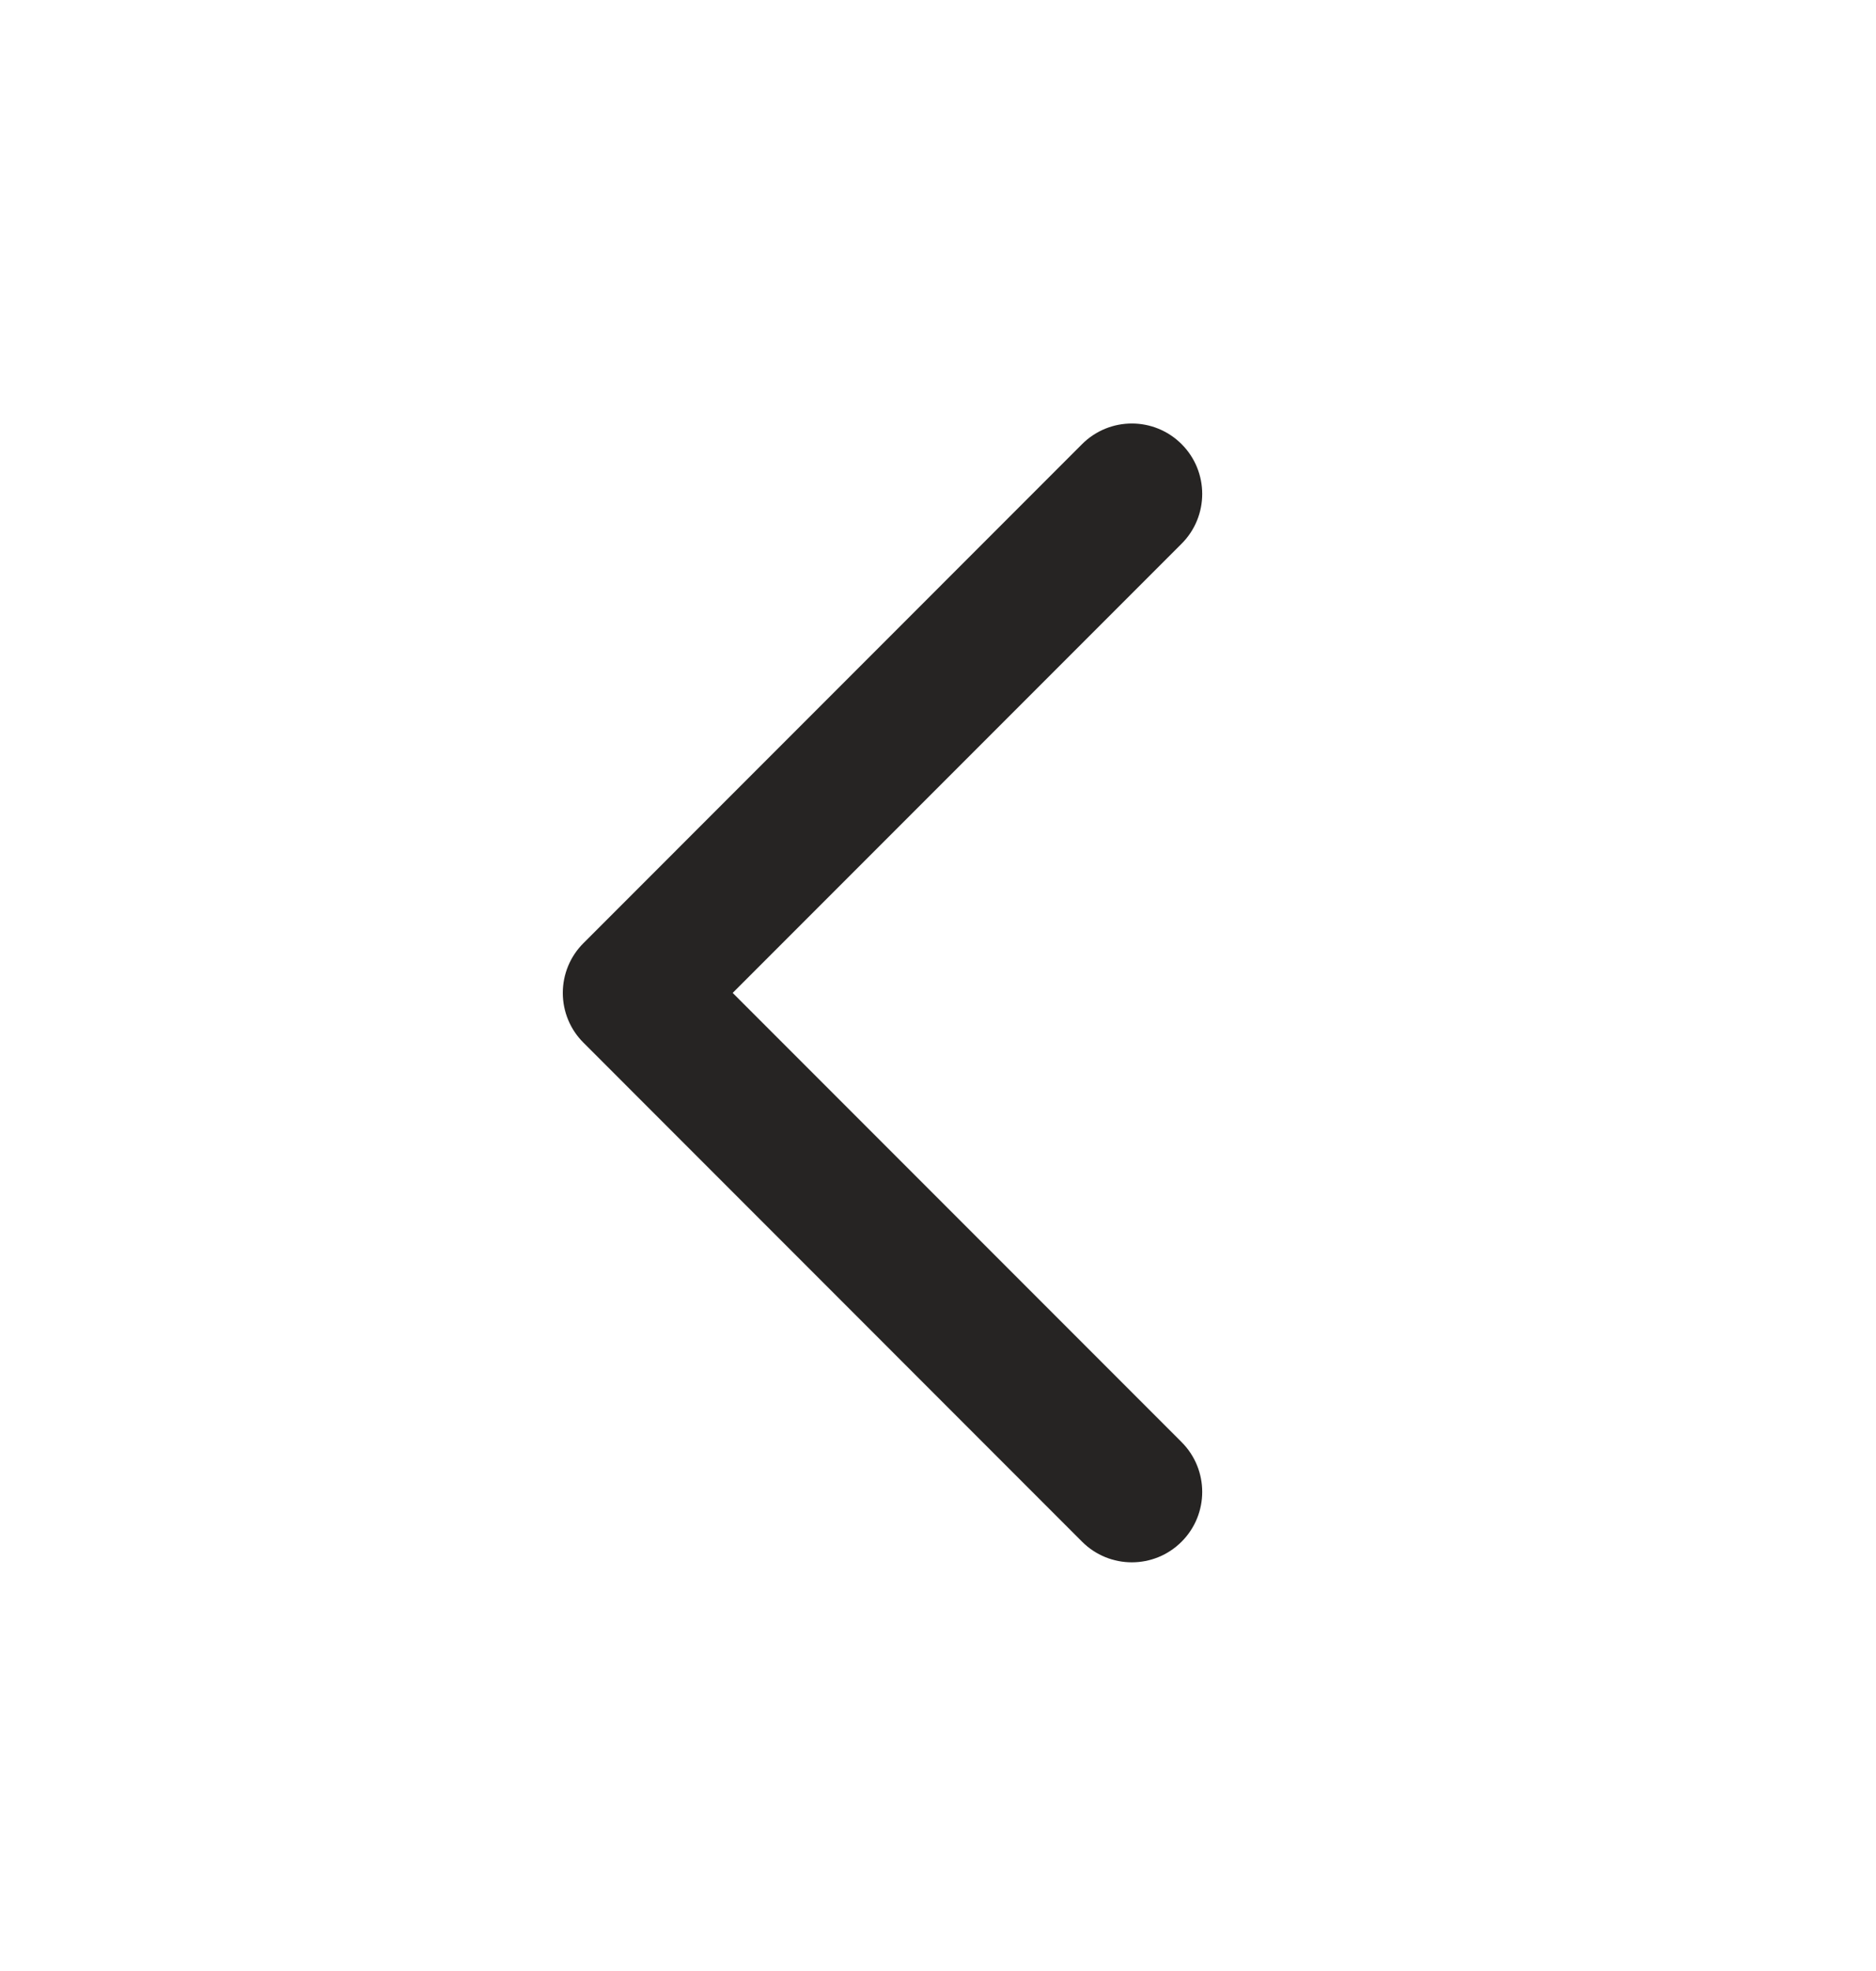 <?xml version="1.0" encoding="UTF-8"?> <svg xmlns="http://www.w3.org/2000/svg" width="20" height="21" viewBox="0 0 20 21" fill="none"><path fill-rule="evenodd" clip-rule="evenodd" d="M12.597 16.426C12.89 16.133 12.89 15.658 12.597 15.365L7.811 10.579L12.597 5.793C12.89 5.5 12.89 5.025 12.597 4.732C12.304 4.439 11.829 4.439 11.536 4.732L6.22 10.049C6.079 10.189 6 10.38 6 10.579C6 10.778 6.079 10.969 6.22 11.109L11.536 16.426C11.829 16.719 12.304 16.719 12.597 16.426Z" fill="#262423"></path></svg> 